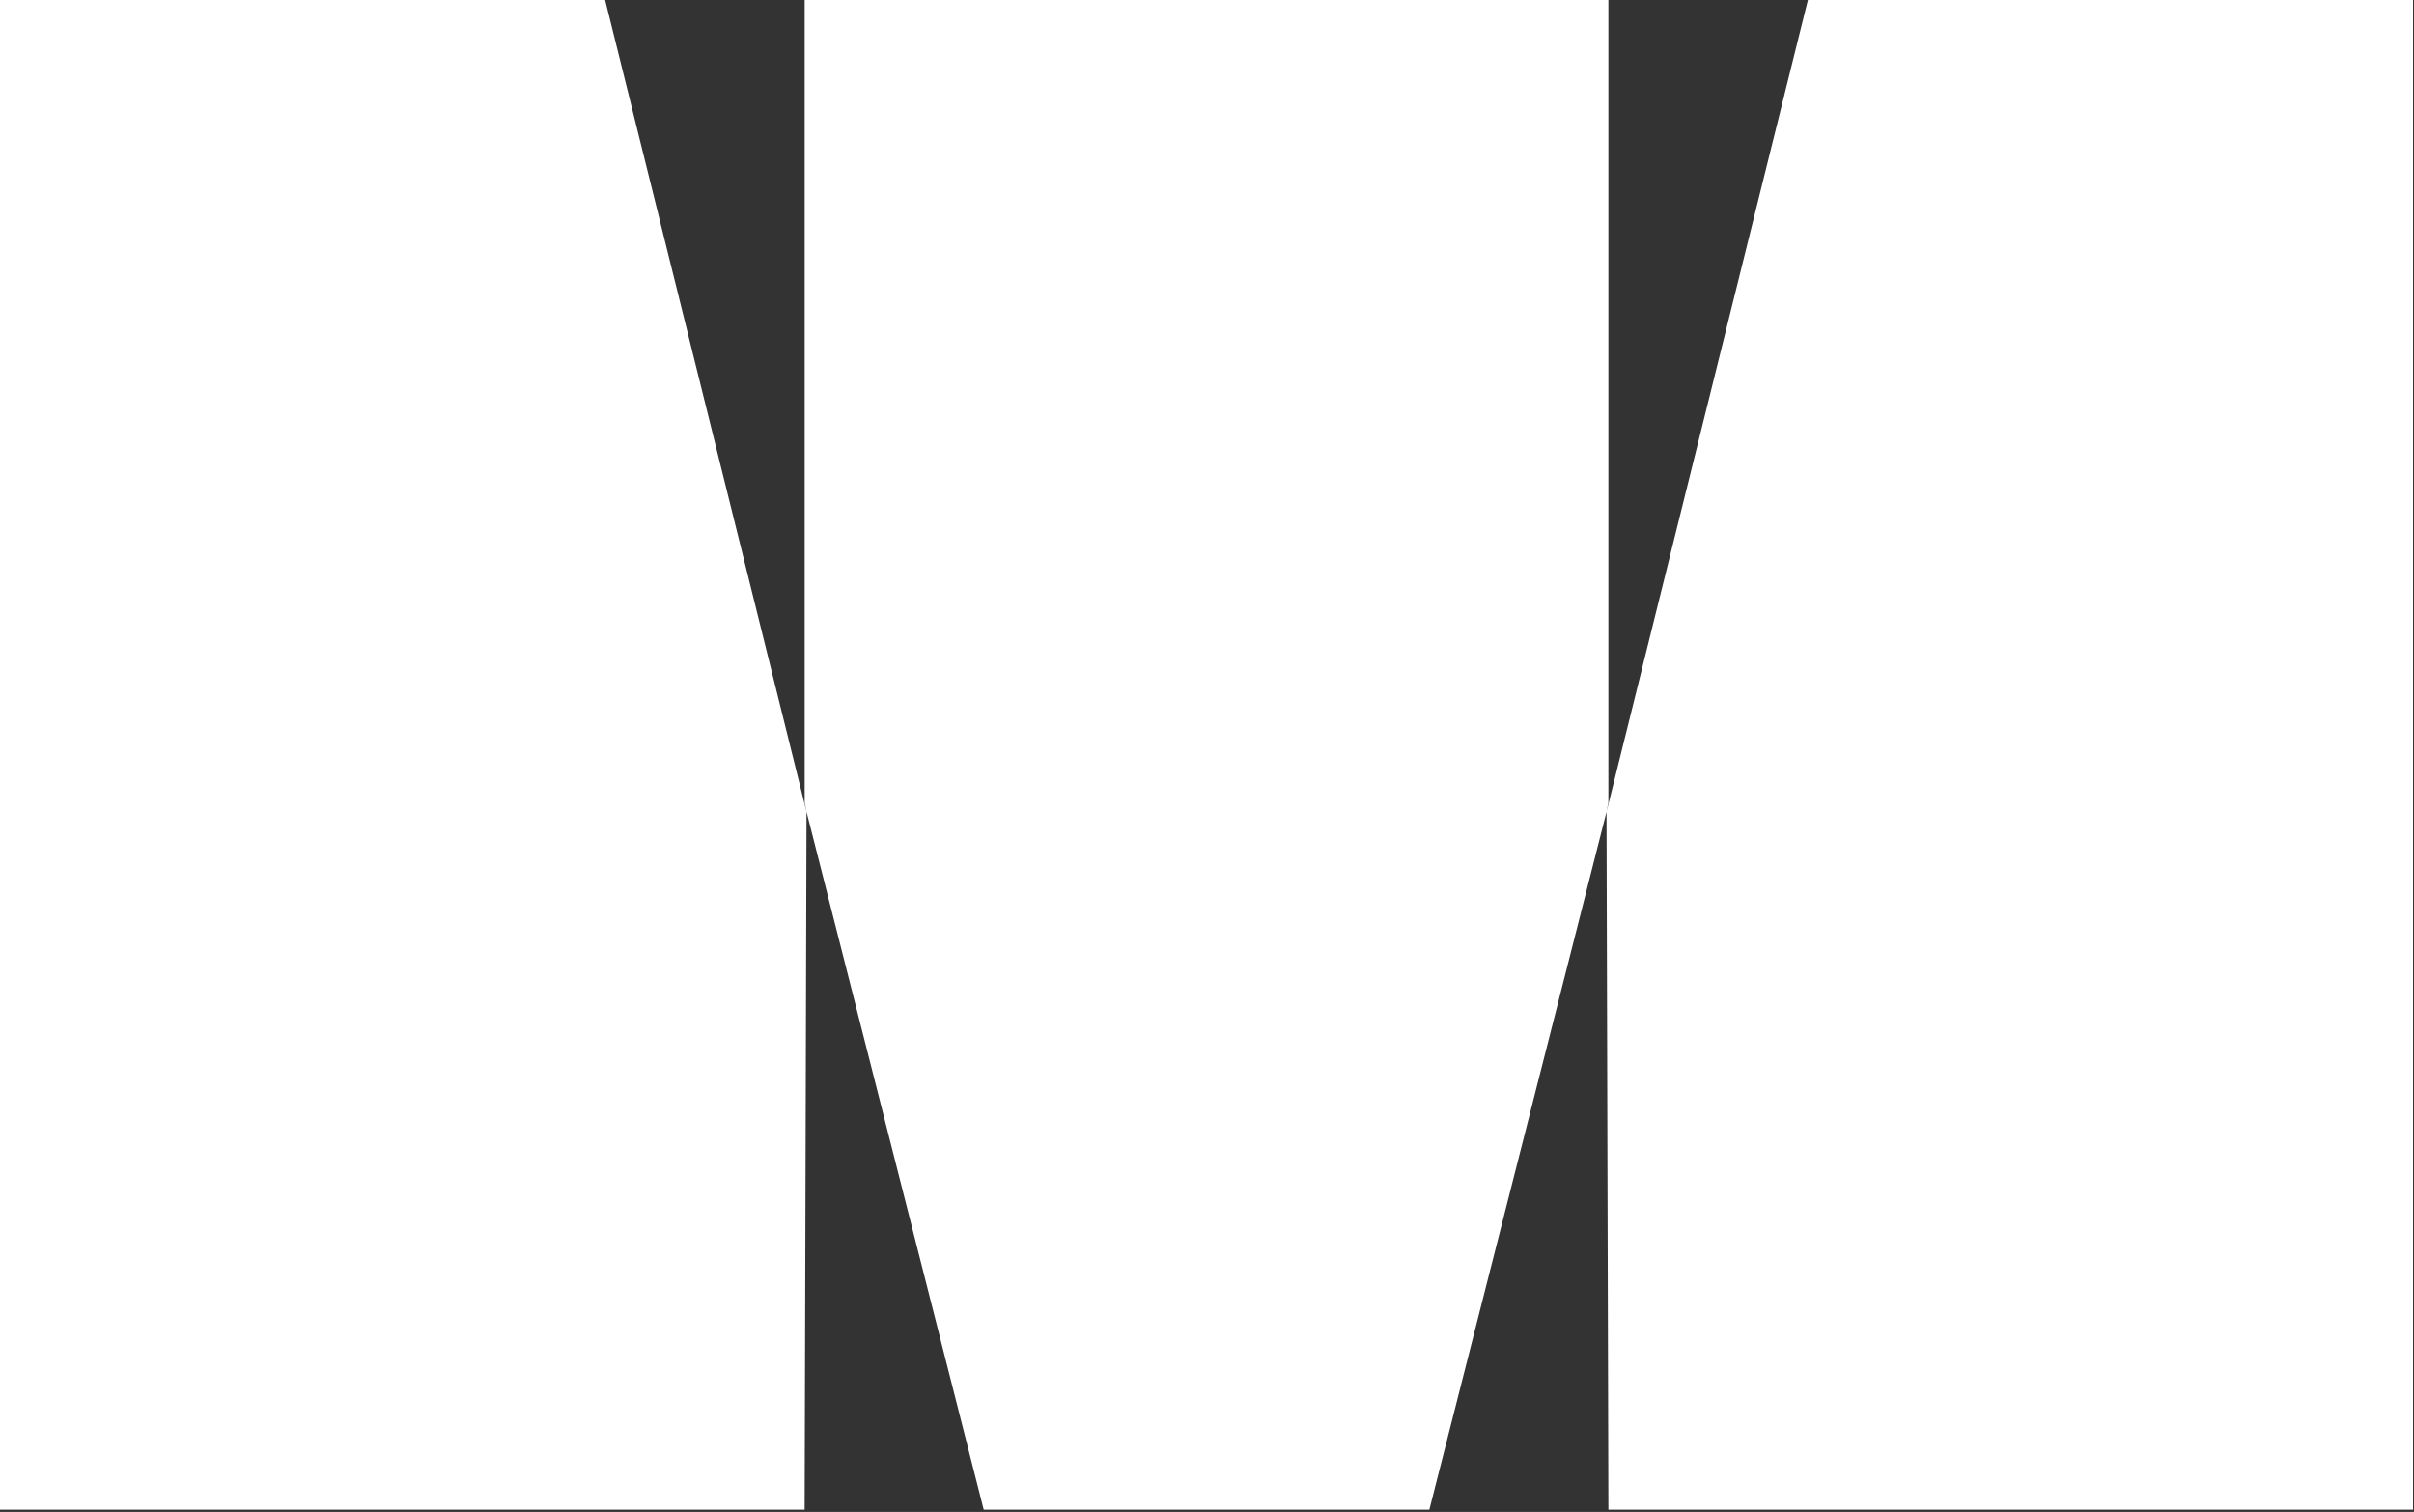 <svg width="827" height="518" viewBox="0 0 827 518" fill="none" xmlns="http://www.w3.org/2000/svg">
<rect x="0" y="0" width="827" height="518" fill="#333333" stroke="none"/>
<path fill-rule="evenodd" clip-rule="evenodd" d="M207.31 0L276.3 278.15L275.66 517.25H0V0H207.31ZM826.67 0V517.25H551.01L550.37 278.15L619.36 0H826.67ZM551.01 274.96L550.37 278.15L489.67 517.25H337.01L276.31 278.15L275.67 274.96V0H551.01V274.96Z" fill="white"/>
</svg>
